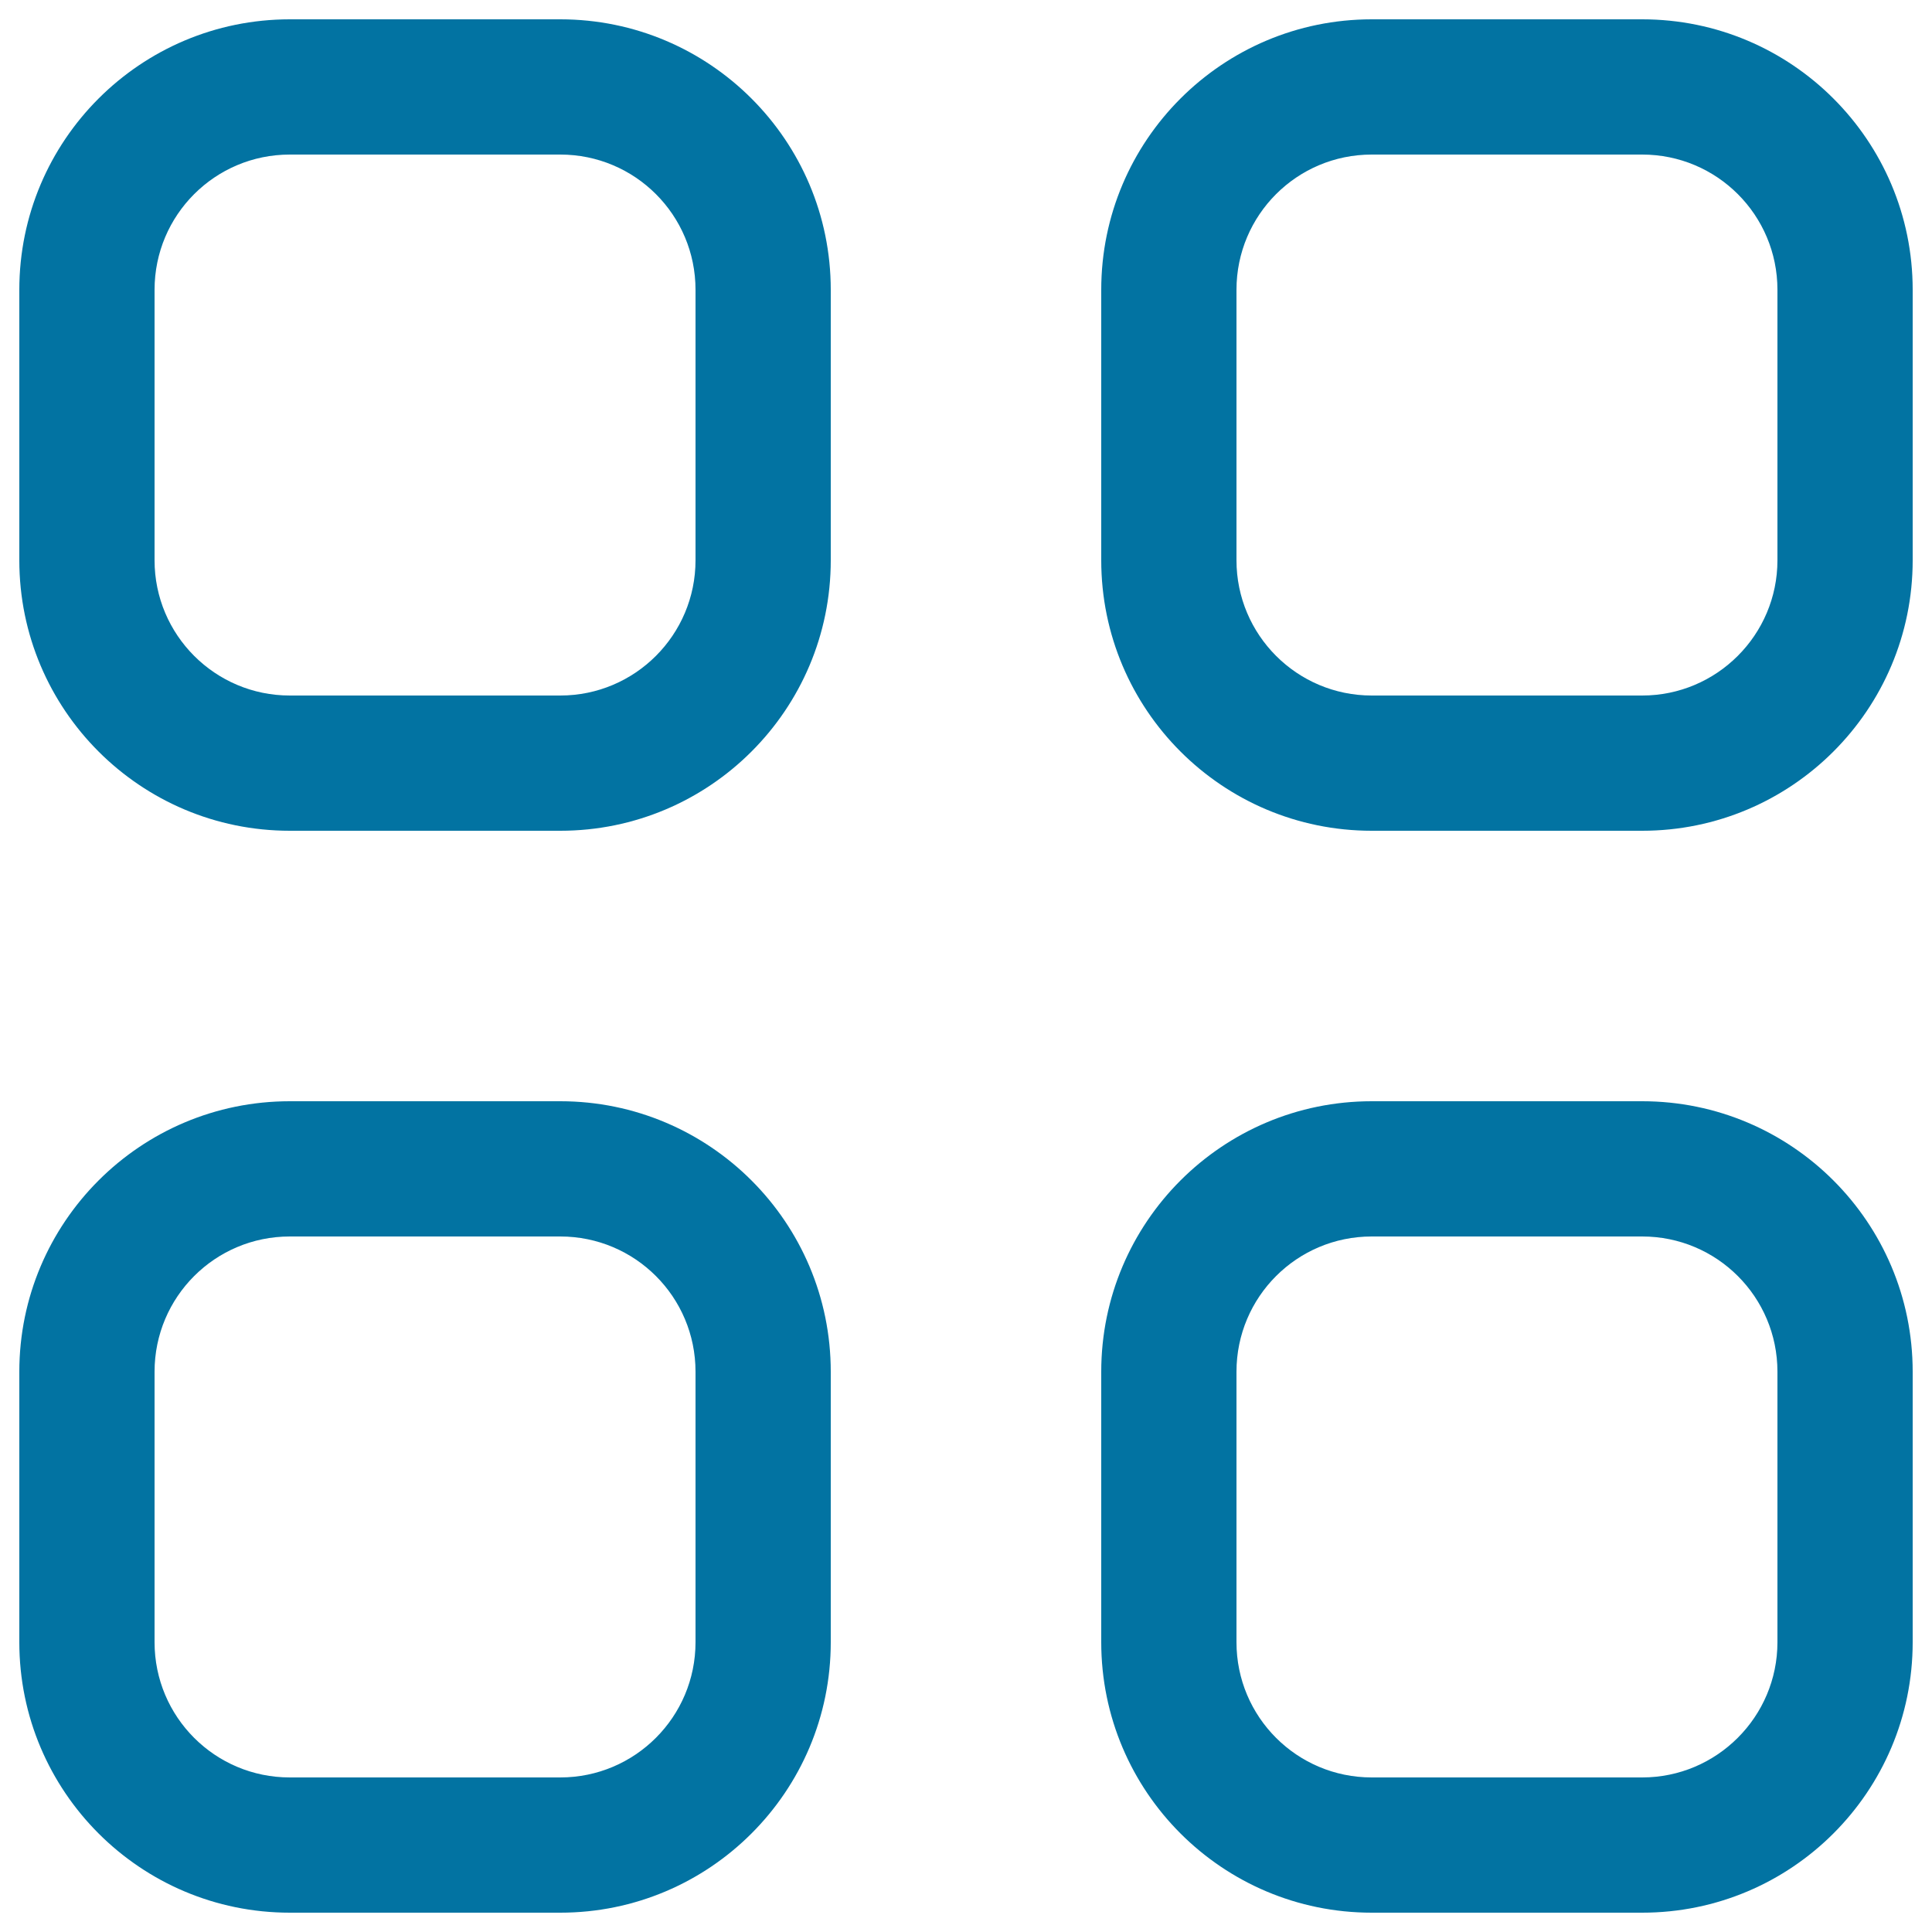 <svg xmlns="http://www.w3.org/2000/svg" viewBox="0 0 1000 1000" style="fill:#0273a2">
<title>Four Rounded Squares Button SVG icon</title>
<g><g id="_x31__29_"><g><path d="M290,570H150c-77.3,0-140,62.7-140,140v140c0,77.3,62.7,140,140,140h140c77.3,0,140-62.7,140-140V710C430,632.7,367.3,570,290,570z M360,850c0,38.6-31.3,70-70,70H150c-38.7,0-70-31.3-70-70V710c0-38.7,31.3-70,70-70h140c38.7,0,70,31.3,70,70V850z M850,10H710c-77.3,0-140,62.7-140,140v140c0,77.3,62.7,140,140,140h140c77.3,0,140-62.7,140-140V150C990,72.7,927.3,10,850,10z M920,290c0,38.6-31.4,70-70,70H710c-38.7,0-70-31.4-70-70V150c0-38.7,31.3-70,70-70h140c38.7,0,70,31.3,70,70V290z M850,570H710c-77.3,0-140,62.7-140,140v140c0,77.3,62.7,140,140,140h140c77.3,0,140-62.7,140-140V710C990,632.7,927.3,570,850,570z M920,850c0,38.6-31.4,70-70,70H710c-38.7,0-70-31.3-70-70V710c0-38.7,31.3-70,70-70h140c38.7,0,70,31.3,70,70V850z M290,10H150C72.7,10,10,72.7,10,150v140c0,77.3,62.7,140,140,140h140c77.3,0,140-62.7,140-140V150C430,72.7,367.3,10,290,10z M360,290c0,38.6-31.3,70-70,70H150c-38.7,0-70-31.4-70-70V150c0-38.7,31.3-70,70-70h140c38.7,0,70,31.3,70,70V290z"/></g></g></g>
</svg>